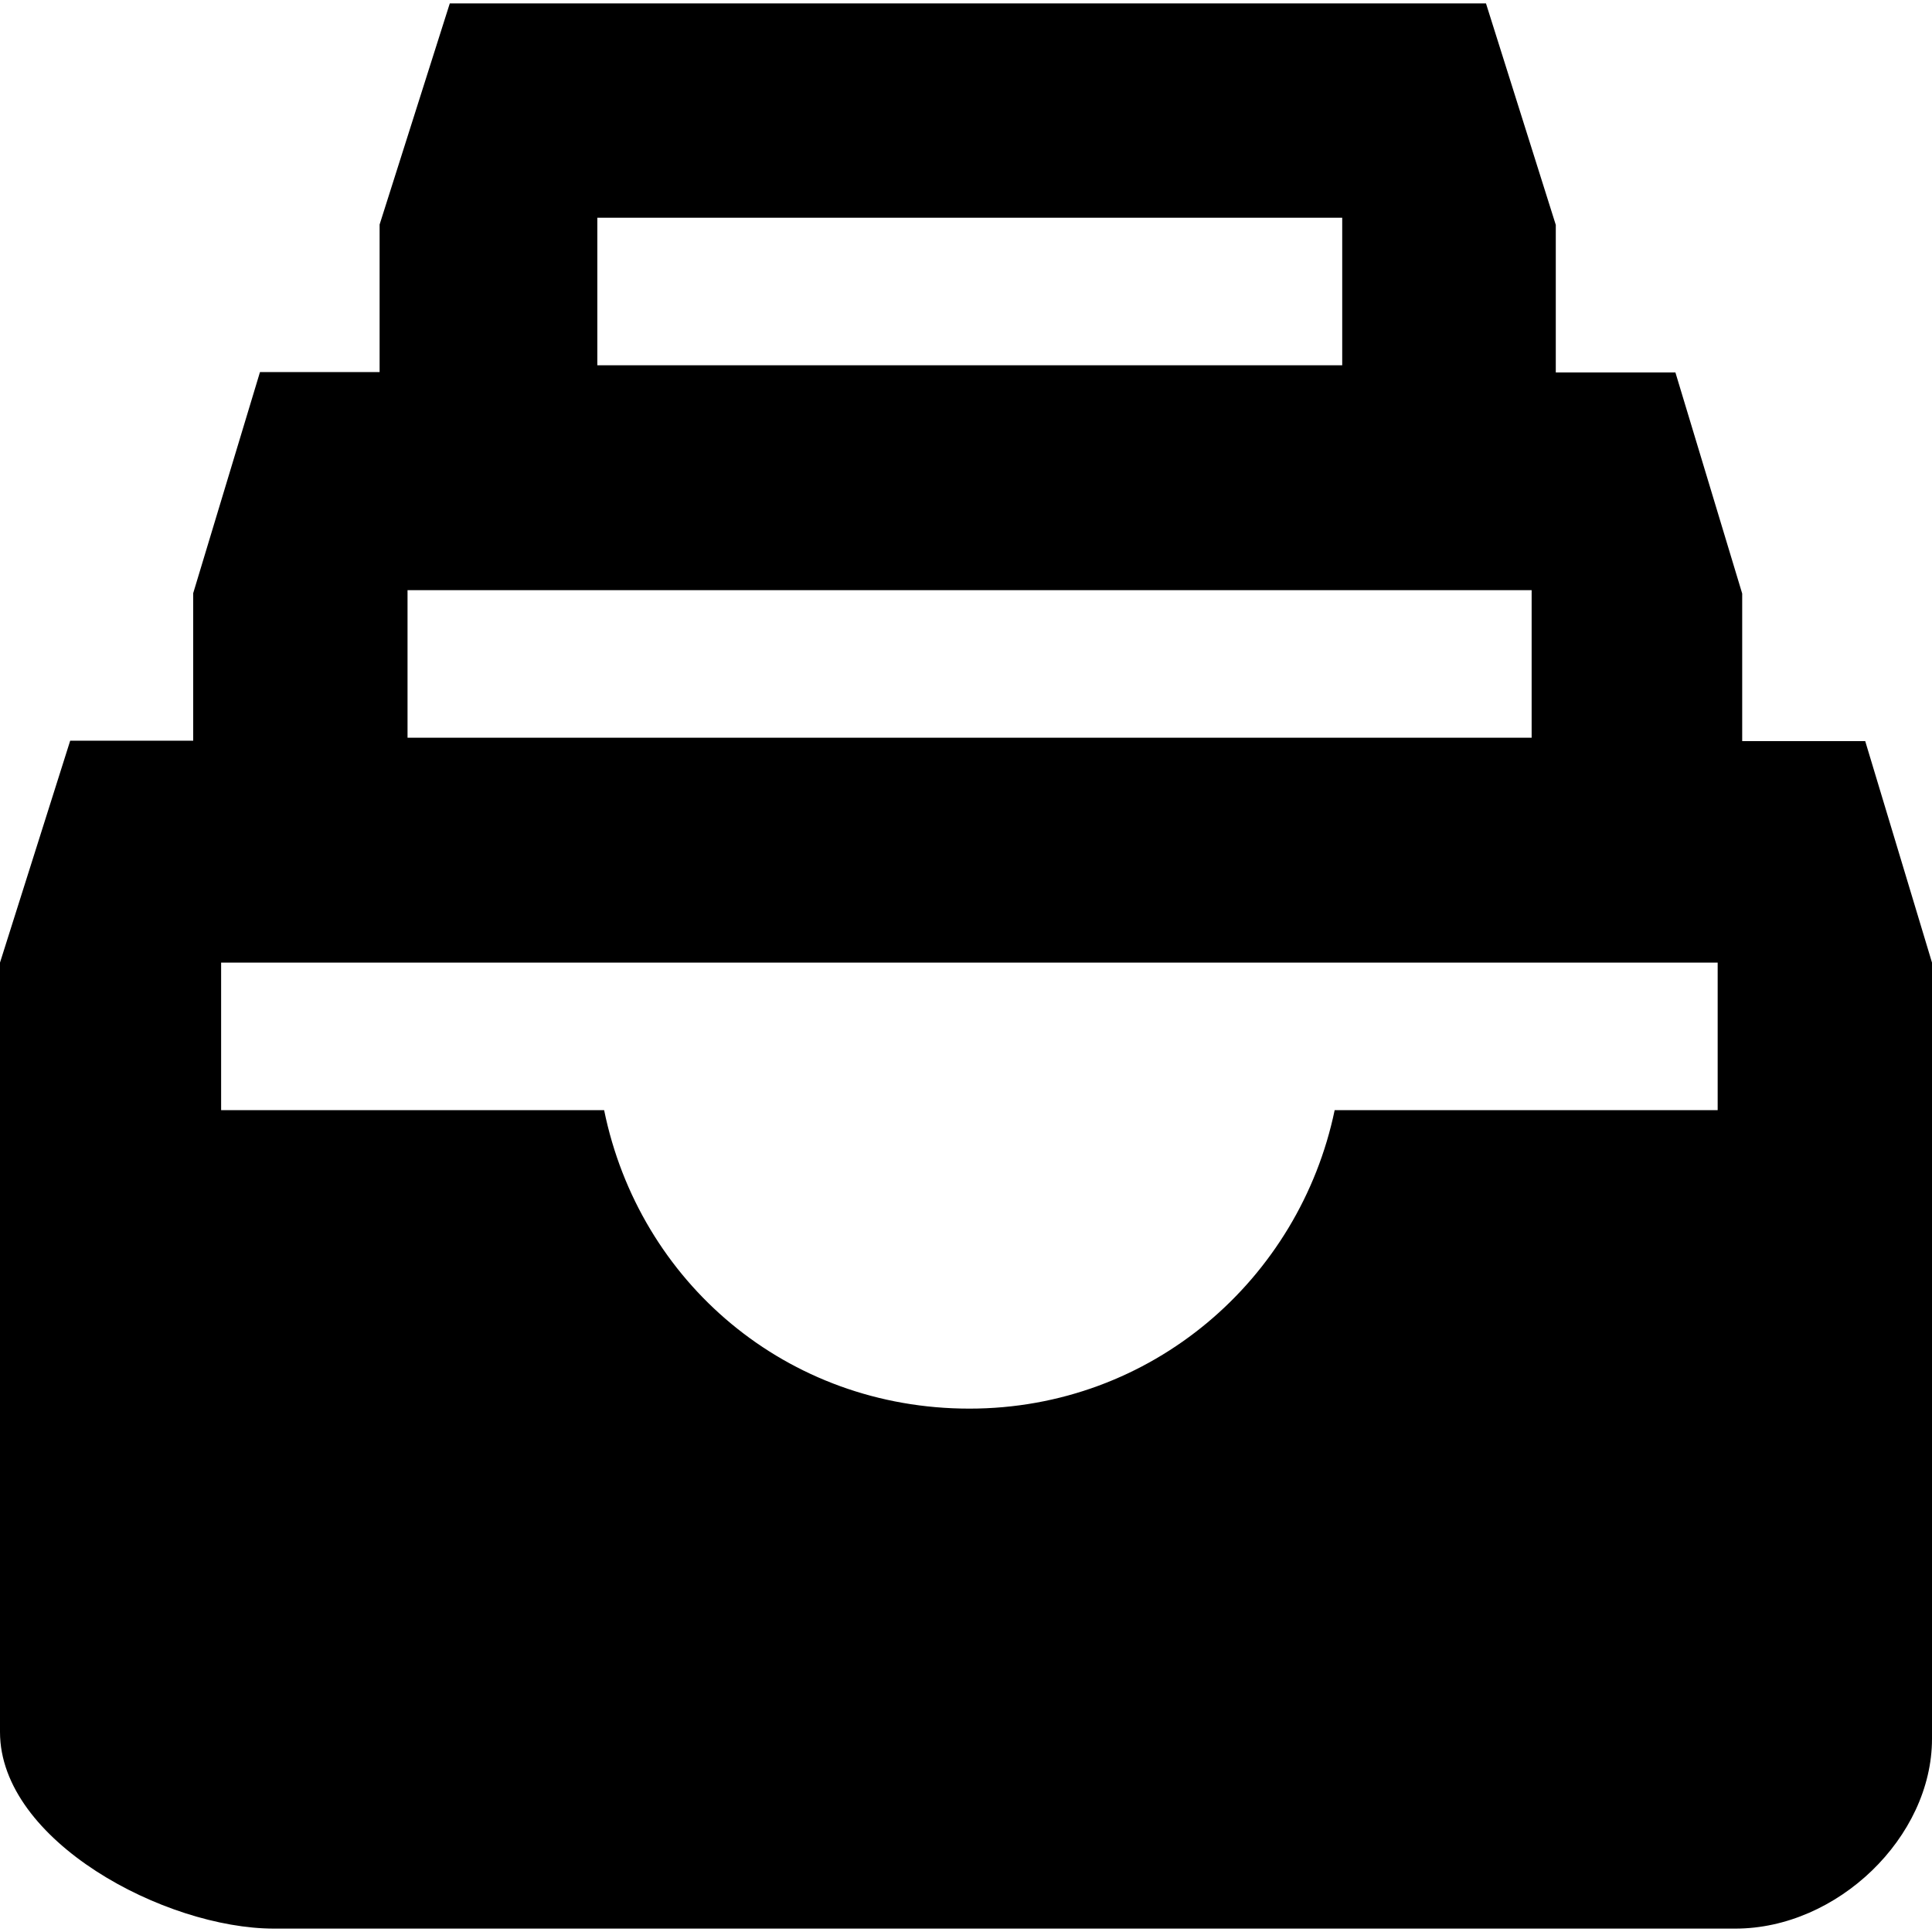 <?xml version="1.0" encoding="utf-8"?>
<!-- Generator: Adobe Illustrator 19.0.0, SVG Export Plug-In . SVG Version: 6.00 Build 0)  -->
<svg version="1.1" id="Layer_1" xmlns="http://www.w3.org/2000/svg" xmlns:xlink="http://www.w3.org/1999/xlink" x="0px" y="0px"
	 viewBox="0 0 512 512" style="enable-background:new 0 0 512 512;" xml:space="preserve">
<g id="XMLID_1_">
	<path id="XMLID_7_" d="M494.3,196.4h-32.6v-39.1L444,98.7h-31.7V59.6L393.8,0.9H119.2l-18.6,58.6v39.1H68.9l-17.7,58.6v39.1H18.6
		L0,255.1v203.9c0,28.9,43.8,52.1,72.6,52.1h387.3c27,0,52.1-24.2,52.1-50.3V255.1L494.3,196.4L494.3,196.4z M158.3,57.7h197.4v39.1
		H158.3V57.7z M108,156.4h297.9v39.1H108V156.4z M455.2,294.2H353.7c-9.3,44.7-48.4,79.1-96.8,79.1s-87.5-33.5-96.8-79.1H58.6v-39.1
		h396.6V294.2z"/>
</g>
</svg>
